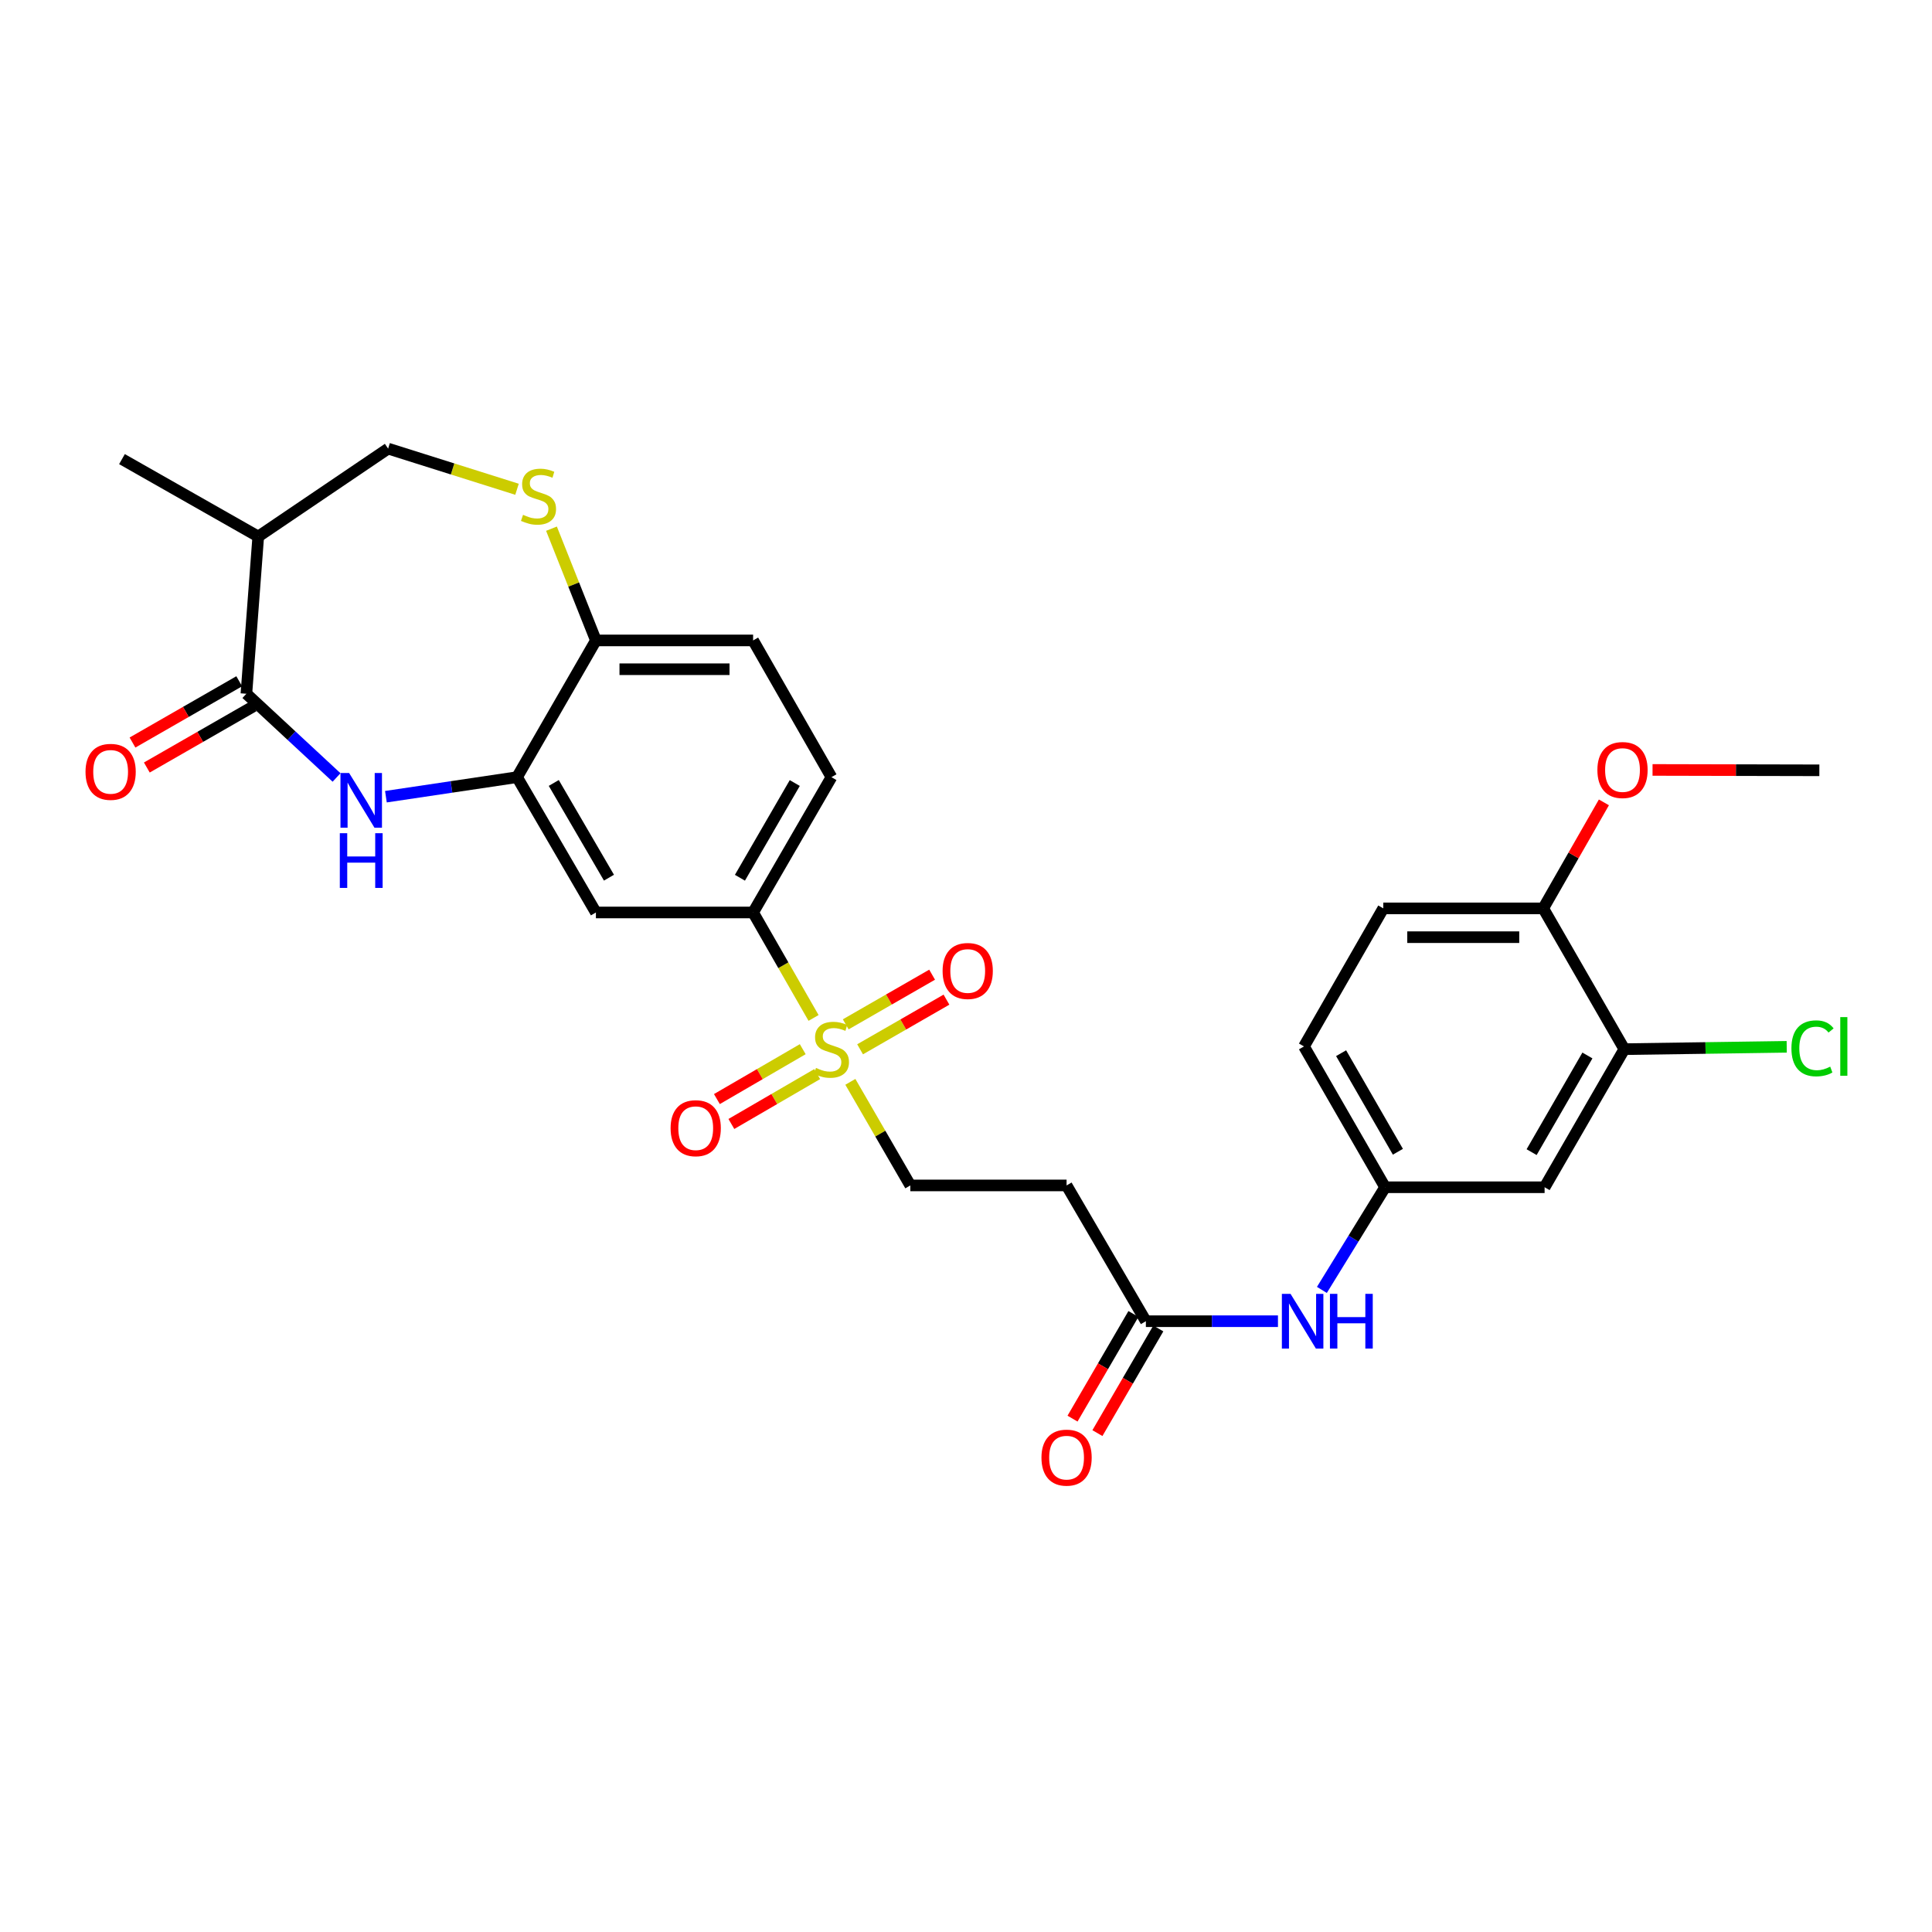 <?xml version='1.0' encoding='iso-8859-1'?>
<svg version='1.1' baseProfile='full'
              xmlns='http://www.w3.org/2000/svg'
                      xmlns:rdkit='http://www.rdkit.org/xml'
                      xmlns:xlink='http://www.w3.org/1999/xlink'
                  xml:space='preserve'
width='1000px' height='1000px' viewBox='0 0 1000 1000'>
<!-- END OF HEADER -->
<rect style='opacity:1.0;fill:#FFFFFF;stroke:none' width='1000' height='1000' x='0' y='0'> </rect>
<path class='bond-3' d='M 421.093,526.885 L 405.45,499.59' style='fill:none;fill-rule:evenodd;stroke:#CCCC00;stroke-width:6px;stroke-linecap:butt;stroke-linejoin:miter;stroke-opacity:1' />
<path class='bond-3' d='M 405.45,499.59 L 389.807,472.294' style='fill:none;fill-rule:evenodd;stroke:#000000;stroke-width:6px;stroke-linecap:butt;stroke-linejoin:miter;stroke-opacity:1' />
<path class='bond-10' d='M 440.146,559.961 L 455.663,586.769' style='fill:none;fill-rule:evenodd;stroke:#CCCC00;stroke-width:6px;stroke-linecap:butt;stroke-linejoin:miter;stroke-opacity:1' />
<path class='bond-10' d='M 455.663,586.769 L 471.181,613.577' style='fill:none;fill-rule:evenodd;stroke:#000000;stroke-width:6px;stroke-linecap:butt;stroke-linejoin:miter;stroke-opacity:1' />
<path class='bond-13' d='M 445.182,543.116 L 467.535,530.267' style='fill:none;fill-rule:evenodd;stroke:#CCCC00;stroke-width:6px;stroke-linecap:butt;stroke-linejoin:miter;stroke-opacity:1' />
<path class='bond-13' d='M 467.535,530.267 L 489.888,517.417' style='fill:none;fill-rule:evenodd;stroke:#FF0000;stroke-width:6px;stroke-linecap:butt;stroke-linejoin:miter;stroke-opacity:1' />
<path class='bond-13' d='M 437.753,530.193 L 460.106,517.343' style='fill:none;fill-rule:evenodd;stroke:#CCCC00;stroke-width:6px;stroke-linecap:butt;stroke-linejoin:miter;stroke-opacity:1' />
<path class='bond-13' d='M 460.106,517.343 L 482.459,504.493' style='fill:none;fill-rule:evenodd;stroke:#FF0000;stroke-width:6px;stroke-linecap:butt;stroke-linejoin:miter;stroke-opacity:1' />
<path class='bond-14' d='M 415.497,543.057 L 393.282,555.967' style='fill:none;fill-rule:evenodd;stroke:#CCCC00;stroke-width:6px;stroke-linecap:butt;stroke-linejoin:miter;stroke-opacity:1' />
<path class='bond-14' d='M 393.282,555.967 L 371.066,568.878' style='fill:none;fill-rule:evenodd;stroke:#FF0000;stroke-width:6px;stroke-linecap:butt;stroke-linejoin:miter;stroke-opacity:1' />
<path class='bond-14' d='M 422.987,555.945 L 400.772,568.856' style='fill:none;fill-rule:evenodd;stroke:#CCCC00;stroke-width:6px;stroke-linecap:butt;stroke-linejoin:miter;stroke-opacity:1' />
<path class='bond-14' d='M 400.772,568.856 L 378.556,581.766' style='fill:none;fill-rule:evenodd;stroke:#FF0000;stroke-width:6px;stroke-linecap:butt;stroke-linejoin:miter;stroke-opacity:1' />
<path class='bond-0' d='M 199.747,412.371 L 233.688,407.314' style='fill:none;fill-rule:evenodd;stroke:#0000FF;stroke-width:6px;stroke-linecap:butt;stroke-linejoin:miter;stroke-opacity:1' />
<path class='bond-0' d='M 233.688,407.314 L 267.63,402.258' style='fill:none;fill-rule:evenodd;stroke:#000000;stroke-width:6px;stroke-linecap:butt;stroke-linejoin:miter;stroke-opacity:1' />
<path class='bond-1' d='M 174.2,402.419 L 150.866,380.753' style='fill:none;fill-rule:evenodd;stroke:#0000FF;stroke-width:6px;stroke-linecap:butt;stroke-linejoin:miter;stroke-opacity:1' />
<path class='bond-1' d='M 150.866,380.753 L 127.532,359.086' style='fill:none;fill-rule:evenodd;stroke:#000000;stroke-width:6px;stroke-linecap:butt;stroke-linejoin:miter;stroke-opacity:1' />
<path class='bond-6' d='M 127.532,359.086 L 133.668,277.712' style='fill:none;fill-rule:evenodd;stroke:#000000;stroke-width:6px;stroke-linecap:butt;stroke-linejoin:miter;stroke-opacity:1' />
<path class='bond-18' d='M 123.821,352.622 L 96.199,368.479' style='fill:none;fill-rule:evenodd;stroke:#000000;stroke-width:6px;stroke-linecap:butt;stroke-linejoin:miter;stroke-opacity:1' />
<path class='bond-18' d='M 96.199,368.479 L 68.578,384.336' style='fill:none;fill-rule:evenodd;stroke:#FF0000;stroke-width:6px;stroke-linecap:butt;stroke-linejoin:miter;stroke-opacity:1' />
<path class='bond-18' d='M 131.242,365.55 L 103.621,381.407' style='fill:none;fill-rule:evenodd;stroke:#000000;stroke-width:6px;stroke-linecap:butt;stroke-linejoin:miter;stroke-opacity:1' />
<path class='bond-18' d='M 103.621,381.407 L 75.999,397.264' style='fill:none;fill-rule:evenodd;stroke:#FF0000;stroke-width:6px;stroke-linecap:butt;stroke-linejoin:miter;stroke-opacity:1' />
<path class='bond-2' d='M 267.63,402.258 L 308.441,472.294' style='fill:none;fill-rule:evenodd;stroke:#000000;stroke-width:6px;stroke-linecap:butt;stroke-linejoin:miter;stroke-opacity:1' />
<path class='bond-2' d='M 286.631,405.258 L 315.199,454.284' style='fill:none;fill-rule:evenodd;stroke:#000000;stroke-width:6px;stroke-linecap:butt;stroke-linejoin:miter;stroke-opacity:1' />
<path class='bond-29' d='M 267.63,402.258 L 308.441,331.484' style='fill:none;fill-rule:evenodd;stroke:#000000;stroke-width:6px;stroke-linecap:butt;stroke-linejoin:miter;stroke-opacity:1' />
<path class='bond-5' d='M 389.807,472.294 L 308.441,472.294' style='fill:none;fill-rule:evenodd;stroke:#000000;stroke-width:6px;stroke-linecap:butt;stroke-linejoin:miter;stroke-opacity:1' />
<path class='bond-20' d='M 389.807,472.294 L 430.353,402.258' style='fill:none;fill-rule:evenodd;stroke:#000000;stroke-width:6px;stroke-linecap:butt;stroke-linejoin:miter;stroke-opacity:1' />
<path class='bond-20' d='M 382.988,454.32 L 411.371,405.295' style='fill:none;fill-rule:evenodd;stroke:#000000;stroke-width:6px;stroke-linecap:butt;stroke-linejoin:miter;stroke-opacity:1' />
<path class='bond-4' d='M 285.443,273.642 L 296.942,302.563' style='fill:none;fill-rule:evenodd;stroke:#CCCC00;stroke-width:6px;stroke-linecap:butt;stroke-linejoin:miter;stroke-opacity:1' />
<path class='bond-4' d='M 296.942,302.563 L 308.441,331.484' style='fill:none;fill-rule:evenodd;stroke:#000000;stroke-width:6px;stroke-linecap:butt;stroke-linejoin:miter;stroke-opacity:1' />
<path class='bond-16' d='M 267.607,253.245 L 234.248,242.725' style='fill:none;fill-rule:evenodd;stroke:#CCCC00;stroke-width:6px;stroke-linecap:butt;stroke-linejoin:miter;stroke-opacity:1' />
<path class='bond-16' d='M 234.248,242.725 L 200.889,232.205' style='fill:none;fill-rule:evenodd;stroke:#000000;stroke-width:6px;stroke-linecap:butt;stroke-linejoin:miter;stroke-opacity:1' />
<path class='bond-27' d='M 133.668,277.712 L 63.135,237.638' style='fill:none;fill-rule:evenodd;stroke:#000000;stroke-width:6px;stroke-linecap:butt;stroke-linejoin:miter;stroke-opacity:1' />
<path class='bond-30' d='M 133.668,277.712 L 200.889,232.205' style='fill:none;fill-rule:evenodd;stroke:#000000;stroke-width:6px;stroke-linecap:butt;stroke-linejoin:miter;stroke-opacity:1' />
<path class='bond-7' d='M 308.441,331.484 L 389.807,331.484' style='fill:none;fill-rule:evenodd;stroke:#000000;stroke-width:6px;stroke-linecap:butt;stroke-linejoin:miter;stroke-opacity:1' />
<path class='bond-7' d='M 320.646,346.391 L 377.602,346.391' style='fill:none;fill-rule:evenodd;stroke:#000000;stroke-width:6px;stroke-linecap:butt;stroke-linejoin:miter;stroke-opacity:1' />
<path class='bond-8' d='M 593.102,683.854 L 552.058,613.577' style='fill:none;fill-rule:evenodd;stroke:#000000;stroke-width:6px;stroke-linecap:butt;stroke-linejoin:miter;stroke-opacity:1' />
<path class='bond-15' d='M 593.102,683.854 L 627.284,683.854' style='fill:none;fill-rule:evenodd;stroke:#000000;stroke-width:6px;stroke-linecap:butt;stroke-linejoin:miter;stroke-opacity:1' />
<path class='bond-15' d='M 627.284,683.854 L 661.467,683.854' style='fill:none;fill-rule:evenodd;stroke:#0000FF;stroke-width:6px;stroke-linecap:butt;stroke-linejoin:miter;stroke-opacity:1' />
<path class='bond-21' d='M 586.659,680.105 L 570.898,707.192' style='fill:none;fill-rule:evenodd;stroke:#000000;stroke-width:6px;stroke-linecap:butt;stroke-linejoin:miter;stroke-opacity:1' />
<path class='bond-21' d='M 570.898,707.192 L 555.136,734.279' style='fill:none;fill-rule:evenodd;stroke:#FF0000;stroke-width:6px;stroke-linecap:butt;stroke-linejoin:miter;stroke-opacity:1' />
<path class='bond-21' d='M 599.544,687.603 L 583.782,714.689' style='fill:none;fill-rule:evenodd;stroke:#000000;stroke-width:6px;stroke-linecap:butt;stroke-linejoin:miter;stroke-opacity:1' />
<path class='bond-21' d='M 583.782,714.689 L 568.02,741.776' style='fill:none;fill-rule:evenodd;stroke:#FF0000;stroke-width:6px;stroke-linecap:butt;stroke-linejoin:miter;stroke-opacity:1' />
<path class='bond-9' d='M 840.743,543.043 L 799.485,614.521' style='fill:none;fill-rule:evenodd;stroke:#000000;stroke-width:6px;stroke-linecap:butt;stroke-linejoin:miter;stroke-opacity:1' />
<path class='bond-9' d='M 821.644,546.313 L 792.763,596.347' style='fill:none;fill-rule:evenodd;stroke:#000000;stroke-width:6px;stroke-linecap:butt;stroke-linejoin:miter;stroke-opacity:1' />
<path class='bond-24' d='M 840.743,543.043 L 882.773,542.436' style='fill:none;fill-rule:evenodd;stroke:#000000;stroke-width:6px;stroke-linecap:butt;stroke-linejoin:miter;stroke-opacity:1' />
<path class='bond-24' d='M 882.773,542.436 L 924.803,541.829' style='fill:none;fill-rule:evenodd;stroke:#00CC00;stroke-width:6px;stroke-linecap:butt;stroke-linejoin:miter;stroke-opacity:1' />
<path class='bond-31' d='M 840.743,543.043 L 798.773,470.174' style='fill:none;fill-rule:evenodd;stroke:#000000;stroke-width:6px;stroke-linecap:butt;stroke-linejoin:miter;stroke-opacity:1' />
<path class='bond-11' d='M 471.181,613.577 L 552.058,613.577' style='fill:none;fill-rule:evenodd;stroke:#000000;stroke-width:6px;stroke-linecap:butt;stroke-linejoin:miter;stroke-opacity:1' />
<path class='bond-12' d='M 799.485,614.521 L 716.927,614.521' style='fill:none;fill-rule:evenodd;stroke:#000000;stroke-width:6px;stroke-linecap:butt;stroke-linejoin:miter;stroke-opacity:1' />
<path class='bond-17' d='M 684.208,667.658 L 700.567,641.09' style='fill:none;fill-rule:evenodd;stroke:#0000FF;stroke-width:6px;stroke-linecap:butt;stroke-linejoin:miter;stroke-opacity:1' />
<path class='bond-17' d='M 700.567,641.09 L 716.927,614.521' style='fill:none;fill-rule:evenodd;stroke:#000000;stroke-width:6px;stroke-linecap:butt;stroke-linejoin:miter;stroke-opacity:1' />
<path class='bond-25' d='M 716.927,614.521 L 674.939,541.636' style='fill:none;fill-rule:evenodd;stroke:#000000;stroke-width:6px;stroke-linecap:butt;stroke-linejoin:miter;stroke-opacity:1' />
<path class='bond-25' d='M 723.545,596.147 L 694.154,545.127' style='fill:none;fill-rule:evenodd;stroke:#000000;stroke-width:6px;stroke-linecap:butt;stroke-linejoin:miter;stroke-opacity:1' />
<path class='bond-19' d='M 798.773,470.174 L 715.983,470.174' style='fill:none;fill-rule:evenodd;stroke:#000000;stroke-width:6px;stroke-linecap:butt;stroke-linejoin:miter;stroke-opacity:1' />
<path class='bond-19' d='M 786.354,485.081 L 728.401,485.081' style='fill:none;fill-rule:evenodd;stroke:#000000;stroke-width:6px;stroke-linecap:butt;stroke-linejoin:miter;stroke-opacity:1' />
<path class='bond-26' d='M 798.773,470.174 L 814.475,442.74' style='fill:none;fill-rule:evenodd;stroke:#000000;stroke-width:6px;stroke-linecap:butt;stroke-linejoin:miter;stroke-opacity:1' />
<path class='bond-26' d='M 814.475,442.74 L 830.177,415.307' style='fill:none;fill-rule:evenodd;stroke:#FF0000;stroke-width:6px;stroke-linecap:butt;stroke-linejoin:miter;stroke-opacity:1' />
<path class='bond-22' d='M 430.353,402.258 L 389.807,331.484' style='fill:none;fill-rule:evenodd;stroke:#000000;stroke-width:6px;stroke-linecap:butt;stroke-linejoin:miter;stroke-opacity:1' />
<path class='bond-23' d='M 715.983,470.174 L 674.939,541.636' style='fill:none;fill-rule:evenodd;stroke:#000000;stroke-width:6px;stroke-linecap:butt;stroke-linejoin:miter;stroke-opacity:1' />
<path class='bond-28' d='M 855.355,398.517 L 898.525,398.615' style='fill:none;fill-rule:evenodd;stroke:#FF0000;stroke-width:6px;stroke-linecap:butt;stroke-linejoin:miter;stroke-opacity:1' />
<path class='bond-28' d='M 898.525,398.615 L 941.695,398.713' style='fill:none;fill-rule:evenodd;stroke:#000000;stroke-width:6px;stroke-linecap:butt;stroke-linejoin:miter;stroke-opacity:1' />
<path  class='atom-0' d='M 422.353 552.763
Q 422.673 552.883, 423.993 553.443
Q 425.313 554.003, 426.753 554.363
Q 428.233 554.683, 429.673 554.683
Q 432.353 554.683, 433.913 553.403
Q 435.473 552.083, 435.473 549.803
Q 435.473 548.243, 434.673 547.283
Q 433.913 546.323, 432.713 545.803
Q 431.513 545.283, 429.513 544.683
Q 426.993 543.923, 425.473 543.203
Q 423.993 542.483, 422.913 540.963
Q 421.873 539.443, 421.873 536.883
Q 421.873 533.323, 424.273 531.123
Q 426.713 528.923, 431.513 528.923
Q 434.793 528.923, 438.513 530.483
L 437.593 533.563
Q 434.193 532.163, 431.633 532.163
Q 428.873 532.163, 427.353 533.323
Q 425.833 534.443, 425.873 536.403
Q 425.873 537.923, 426.633 538.843
Q 427.433 539.763, 428.553 540.283
Q 429.713 540.803, 431.633 541.403
Q 434.193 542.203, 435.713 543.003
Q 437.233 543.803, 438.313 545.443
Q 439.433 547.043, 439.433 549.803
Q 439.433 553.723, 436.793 555.843
Q 434.193 557.923, 429.833 557.923
Q 427.313 557.923, 425.393 557.363
Q 423.513 556.843, 421.273 555.923
L 422.353 552.763
' fill='#CCCC00'/>
<path  class='atom-1' d='M 180.708 400.114
L 189.988 415.114
Q 190.908 416.594, 192.388 419.274
Q 193.868 421.954, 193.948 422.114
L 193.948 400.114
L 197.708 400.114
L 197.708 428.434
L 193.828 428.434
L 183.868 412.034
Q 182.708 410.114, 181.468 407.914
Q 180.268 405.714, 179.908 405.034
L 179.908 428.434
L 176.228 428.434
L 176.228 400.114
L 180.708 400.114
' fill='#0000FF'/>
<path  class='atom-1' d='M 175.888 431.266
L 179.728 431.266
L 179.728 443.306
L 194.208 443.306
L 194.208 431.266
L 198.048 431.266
L 198.048 459.586
L 194.208 459.586
L 194.208 446.506
L 179.728 446.506
L 179.728 459.586
L 175.888 459.586
L 175.888 431.266
' fill='#0000FF'/>
<path  class='atom-5' d='M 270.727 266.472
Q 271.047 266.592, 272.367 267.152
Q 273.687 267.712, 275.127 268.072
Q 276.607 268.392, 278.047 268.392
Q 280.727 268.392, 282.287 267.112
Q 283.847 265.792, 283.847 263.512
Q 283.847 261.952, 283.047 260.992
Q 282.287 260.032, 281.087 259.512
Q 279.887 258.992, 277.887 258.392
Q 275.367 257.632, 273.847 256.912
Q 272.367 256.192, 271.287 254.672
Q 270.247 253.152, 270.247 250.592
Q 270.247 247.032, 272.647 244.832
Q 275.087 242.632, 279.887 242.632
Q 283.167 242.632, 286.887 244.192
L 285.967 247.272
Q 282.567 245.872, 280.007 245.872
Q 277.247 245.872, 275.727 247.032
Q 274.207 248.152, 274.247 250.112
Q 274.247 251.632, 275.007 252.552
Q 275.807 253.472, 276.927 253.992
Q 278.087 254.512, 280.007 255.112
Q 282.567 255.912, 284.087 256.712
Q 285.607 257.512, 286.687 259.152
Q 287.807 260.752, 287.807 263.512
Q 287.807 267.432, 285.167 269.552
Q 282.567 271.632, 278.207 271.632
Q 275.687 271.632, 273.767 271.072
Q 271.887 270.552, 269.647 269.632
L 270.727 266.472
' fill='#CCCC00'/>
<path  class='atom-14' d='M 487.887 502.577
Q 487.887 495.777, 491.247 491.977
Q 494.607 488.177, 500.887 488.177
Q 507.167 488.177, 510.527 491.977
Q 513.887 495.777, 513.887 502.577
Q 513.887 509.457, 510.487 513.377
Q 507.087 517.257, 500.887 517.257
Q 494.647 517.257, 491.247 513.377
Q 487.887 509.497, 487.887 502.577
M 500.887 514.057
Q 505.207 514.057, 507.527 511.177
Q 509.887 508.257, 509.887 502.577
Q 509.887 497.017, 507.527 494.217
Q 505.207 491.377, 500.887 491.377
Q 496.567 491.377, 494.207 494.177
Q 491.887 496.977, 491.887 502.577
Q 491.887 508.297, 494.207 511.177
Q 496.567 514.057, 500.887 514.057
' fill='#FF0000'/>
<path  class='atom-15' d='M 347.101 583.951
Q 347.101 577.151, 350.461 573.351
Q 353.821 569.551, 360.101 569.551
Q 366.381 569.551, 369.741 573.351
Q 373.101 577.151, 373.101 583.951
Q 373.101 590.831, 369.701 594.751
Q 366.301 598.631, 360.101 598.631
Q 353.861 598.631, 350.461 594.751
Q 347.101 590.871, 347.101 583.951
M 360.101 595.431
Q 364.421 595.431, 366.741 592.551
Q 369.101 589.631, 369.101 583.951
Q 369.101 578.391, 366.741 575.591
Q 364.421 572.751, 360.101 572.751
Q 355.781 572.751, 353.421 575.551
Q 351.101 578.351, 351.101 583.951
Q 351.101 589.671, 353.421 592.551
Q 355.781 595.431, 360.101 595.431
' fill='#FF0000'/>
<path  class='atom-16' d='M 667.975 669.694
L 677.255 684.694
Q 678.175 686.174, 679.655 688.854
Q 681.135 691.534, 681.215 691.694
L 681.215 669.694
L 684.975 669.694
L 684.975 698.014
L 681.095 698.014
L 671.135 681.614
Q 669.975 679.694, 668.735 677.494
Q 667.535 675.294, 667.175 674.614
L 667.175 698.014
L 663.495 698.014
L 663.495 669.694
L 667.975 669.694
' fill='#0000FF'/>
<path  class='atom-16' d='M 688.375 669.694
L 692.215 669.694
L 692.215 681.734
L 706.695 681.734
L 706.695 669.694
L 710.535 669.694
L 710.535 698.014
L 706.695 698.014
L 706.695 684.934
L 692.215 684.934
L 692.215 698.014
L 688.375 698.014
L 688.375 669.694
' fill='#0000FF'/>
<path  class='atom-19' d='M 44.263 399.505
Q 44.263 392.705, 47.623 388.905
Q 50.983 385.105, 57.263 385.105
Q 63.543 385.105, 66.903 388.905
Q 70.263 392.705, 70.263 399.505
Q 70.263 406.385, 66.863 410.305
Q 63.463 414.185, 57.263 414.185
Q 51.023 414.185, 47.623 410.305
Q 44.263 406.425, 44.263 399.505
M 57.263 410.985
Q 61.583 410.985, 63.903 408.105
Q 66.263 405.185, 66.263 399.505
Q 66.263 393.945, 63.903 391.145
Q 61.583 388.305, 57.263 388.305
Q 52.943 388.305, 50.583 391.105
Q 48.263 393.905, 48.263 399.505
Q 48.263 405.225, 50.583 408.105
Q 52.943 410.985, 57.263 410.985
' fill='#FF0000'/>
<path  class='atom-22' d='M 539.058 754.468
Q 539.058 747.668, 542.418 743.868
Q 545.778 740.068, 552.058 740.068
Q 558.338 740.068, 561.698 743.868
Q 565.058 747.668, 565.058 754.468
Q 565.058 761.348, 561.658 765.268
Q 558.258 769.148, 552.058 769.148
Q 545.818 769.148, 542.418 765.268
Q 539.058 761.388, 539.058 754.468
M 552.058 765.948
Q 556.378 765.948, 558.698 763.068
Q 561.058 760.148, 561.058 754.468
Q 561.058 748.908, 558.698 746.108
Q 556.378 743.268, 552.058 743.268
Q 547.738 743.268, 545.378 746.068
Q 543.058 748.868, 543.058 754.468
Q 543.058 760.188, 545.378 763.068
Q 547.738 765.948, 552.058 765.948
' fill='#FF0000'/>
<path  class='atom-25' d='M 927.239 542.616
Q 927.239 535.576, 930.519 531.896
Q 933.839 528.176, 940.119 528.176
Q 945.959 528.176, 949.079 532.296
L 946.439 534.456
Q 944.159 531.456, 940.119 531.456
Q 935.839 531.456, 933.559 534.336
Q 931.319 537.176, 931.319 542.616
Q 931.319 548.216, 933.639 551.096
Q 935.999 553.976, 940.559 553.976
Q 943.679 553.976, 947.319 552.096
L 948.439 555.096
Q 946.959 556.056, 944.719 556.616
Q 942.479 557.176, 939.999 557.176
Q 933.839 557.176, 930.519 553.416
Q 927.239 549.656, 927.239 542.616
' fill='#00CC00'/>
<path  class='atom-25' d='M 952.519 526.456
L 956.199 526.456
L 956.199 556.816
L 952.519 556.816
L 952.519 526.456
' fill='#00CC00'/>
<path  class='atom-27' d='M 826.808 398.561
Q 826.808 391.761, 830.168 387.961
Q 833.528 384.161, 839.808 384.161
Q 846.088 384.161, 849.448 387.961
Q 852.808 391.761, 852.808 398.561
Q 852.808 405.441, 849.408 409.361
Q 846.008 413.241, 839.808 413.241
Q 833.568 413.241, 830.168 409.361
Q 826.808 405.481, 826.808 398.561
M 839.808 410.041
Q 844.128 410.041, 846.448 407.161
Q 848.808 404.241, 848.808 398.561
Q 848.808 393.001, 846.448 390.201
Q 844.128 387.361, 839.808 387.361
Q 835.488 387.361, 833.128 390.161
Q 830.808 392.961, 830.808 398.561
Q 830.808 404.281, 833.128 407.161
Q 835.488 410.041, 839.808 410.041
' fill='#FF0000'/>
</svg>
